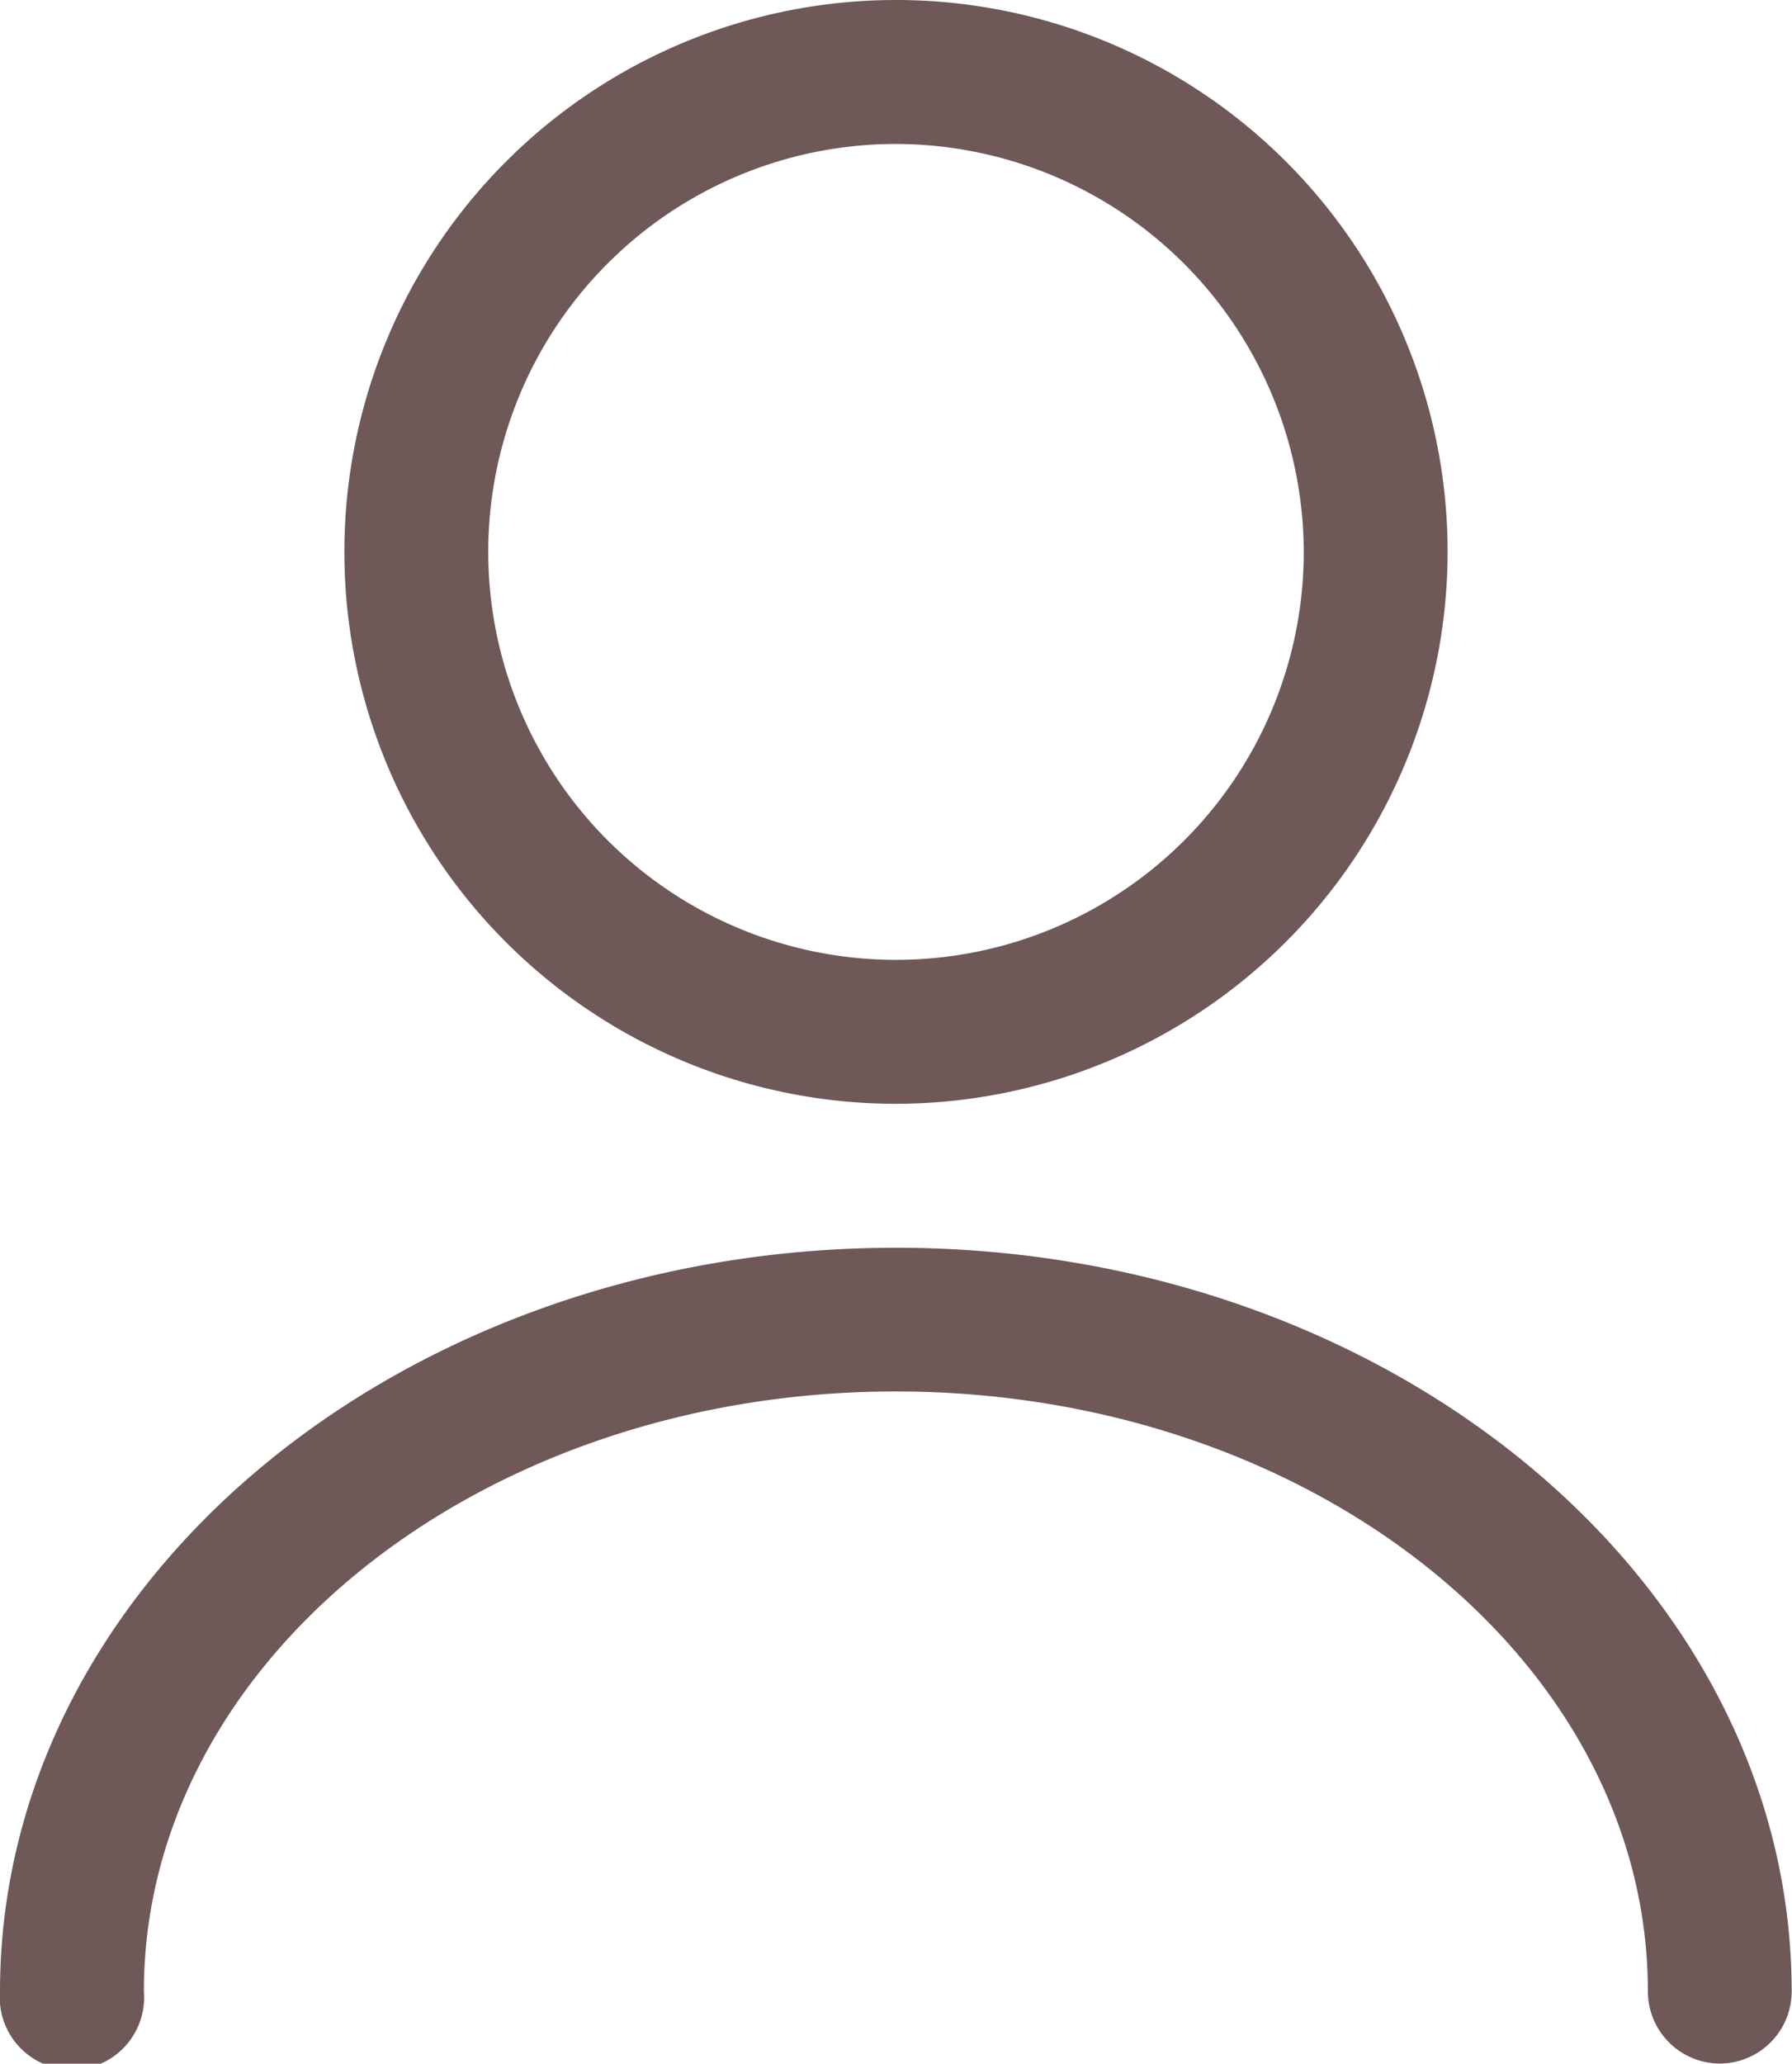 <svg xmlns="http://www.w3.org/2000/svg" width="22.344" height="25.718" viewBox="0 0 22.344 25.718">
    <path data-name="Path 25666" d="M13.128 15.006a6.878 6.878 0 1 1 6.878-6.878 6.887 6.887 0 0 1-6.878 6.878zm0-11.962a5.084 5.084 0 1 0 5.084 5.084 5.095 5.095 0 0 0-5.084-5.084z" transform="translate(-1.956 -1.25)" style="fill:#6e5858"/>
    <path data-name="Path 25667" d="M24.107 24.417a.9.9 0 0 1-.9-.9c0-4.127-4.21-7.476-9.378-7.476s-9.375 3.353-9.375 7.479a.9.9 0 1 1-1.794 0c0-5.108 5.012-9.27 11.172-9.27S25 18.413 25 23.52a.9.9 0 0 1-.893.897z" transform="translate(-2.66 1.3)" style="fill:#6e5858"/>
</svg>

